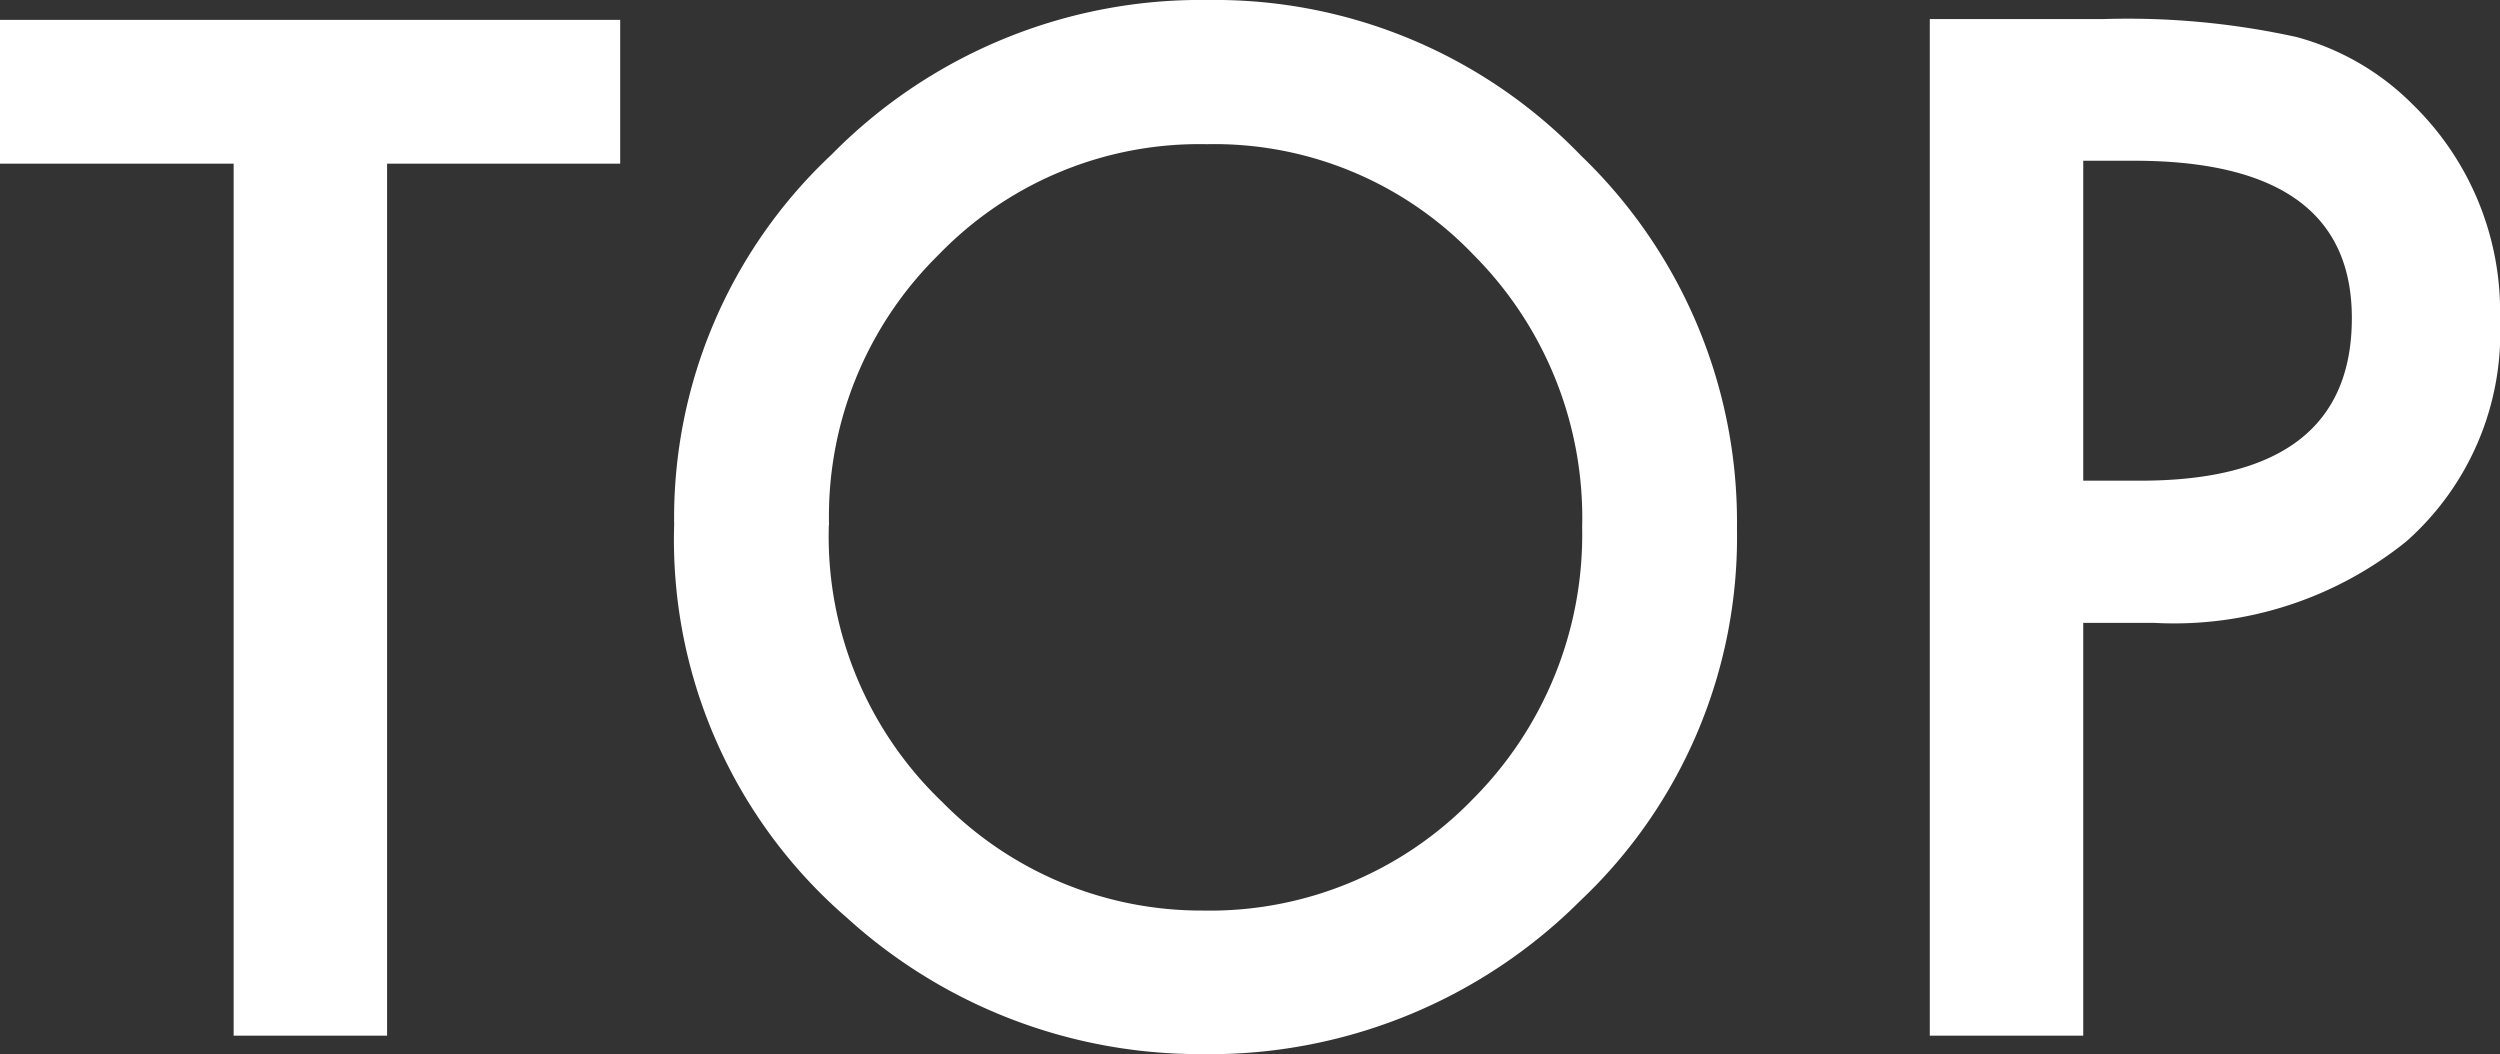 <svg xmlns="http://www.w3.org/2000/svg" width="27.81" height="11.726" viewBox="0 0 27.81 11.726">
  <rect x="0" y="0" width="27.81" height="11.726" fill="#333333" stroke="none"/>
  <path id="パス_26022" data-name="パス 26022" d="M-9.716-9.7V0h-1.707V-9.7h-2.6v-1.6h6.9v1.6Zm3.193,4a5.539,5.539,0,0,1,1.75-4.1A5.762,5.762,0,0,1-.582-11.521,5.654,5.654,0,0,1,3.563-9.792,5.651,5.651,0,0,1,5.3-5.64,5.561,5.561,0,0,1,3.556-1.5,5.834,5.834,0,0,1-.67.205,5.835,5.835,0,0,1-4.6-1.311,5.557,5.557,0,0,1-6.522-5.706Zm1.721.022A4.087,4.087,0,0,0-3.541-2.6,4.043,4.043,0,0,0-.648-1.392a4.07,4.07,0,0,0,3-1.23A4.165,4.165,0,0,0,3.578-5.654,4.144,4.144,0,0,0,2.369-8.687,3.99,3.99,0,0,0-.6-9.917a4.029,4.029,0,0,0-2.981,1.23A4.08,4.08,0,0,0-4.8-5.684ZM9.152-4.592V0H7.445V-11.309H9.379a8.721,8.721,0,0,1,2.146.2,2.878,2.878,0,0,1,1.289.747,3.218,3.218,0,0,1,.974,2.4A3.1,3.1,0,0,1,12.748-5.5a4.115,4.115,0,0,1-2.805.908Zm0-1.582h.637q2.351,0,2.351-1.809,0-1.75-2.424-1.75H9.152Z" transform="translate(14.022 11.521)" fill="#fff"/>
</svg>
